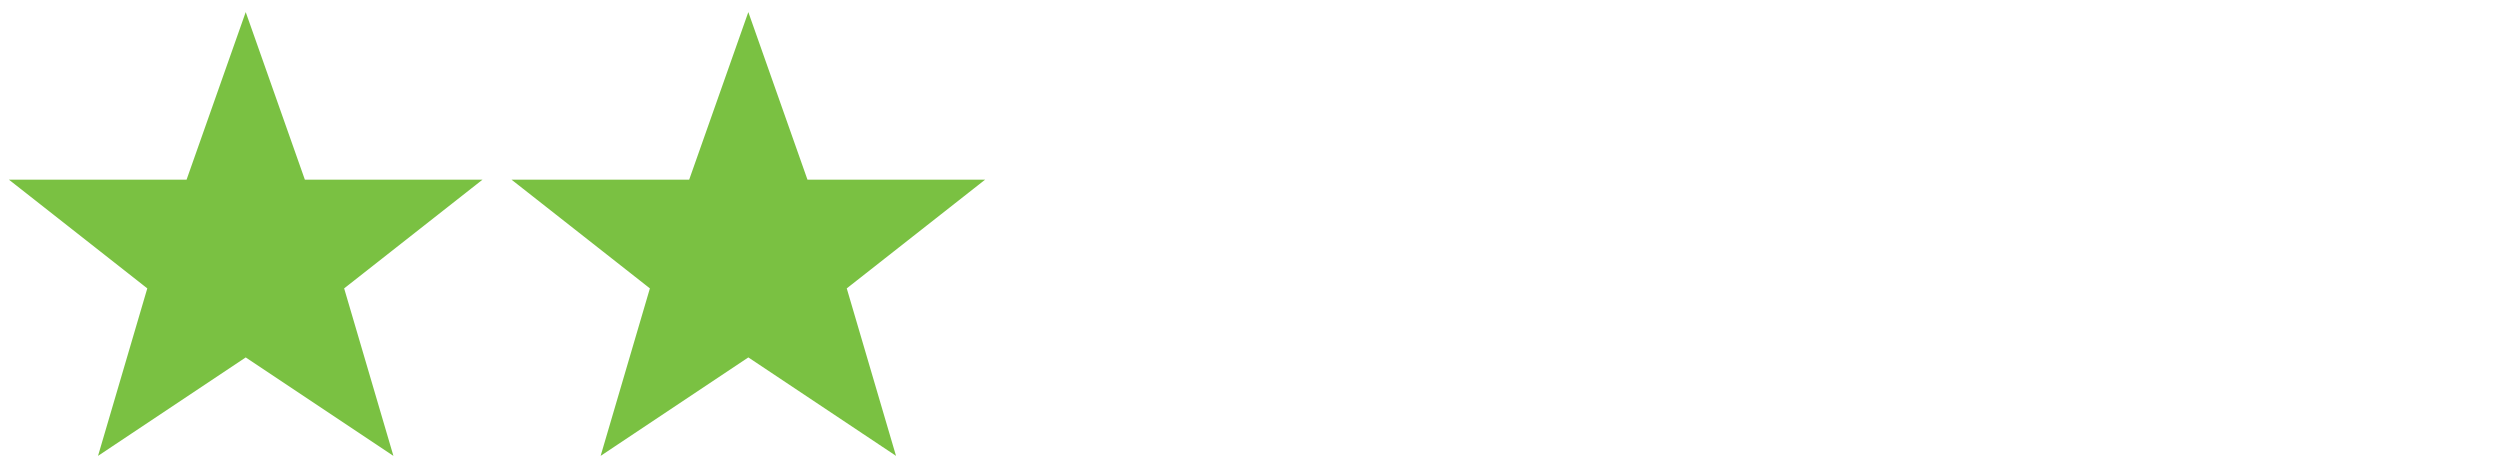 <svg xmlns="http://www.w3.org/2000/svg" viewBox="0 0 1343 249">
  <title>2-star</title>
  <path d="M132,14l30,85h90l-70,55,25,85-75-50L57,239l25-85L12,99h90Z" style="fill: #7ac142;stroke: #7ac142;stroke-miterlimit: 20;stroke-width: 5px"/>
  <path d="M402,14l30,85h90l-70,55,25,85-75-50-75,50,25-85L282,99h90Z" style="fill: #7ac142;stroke: #7ac142;stroke-miterlimit: 20;stroke-width: 5px"/>
</svg>
